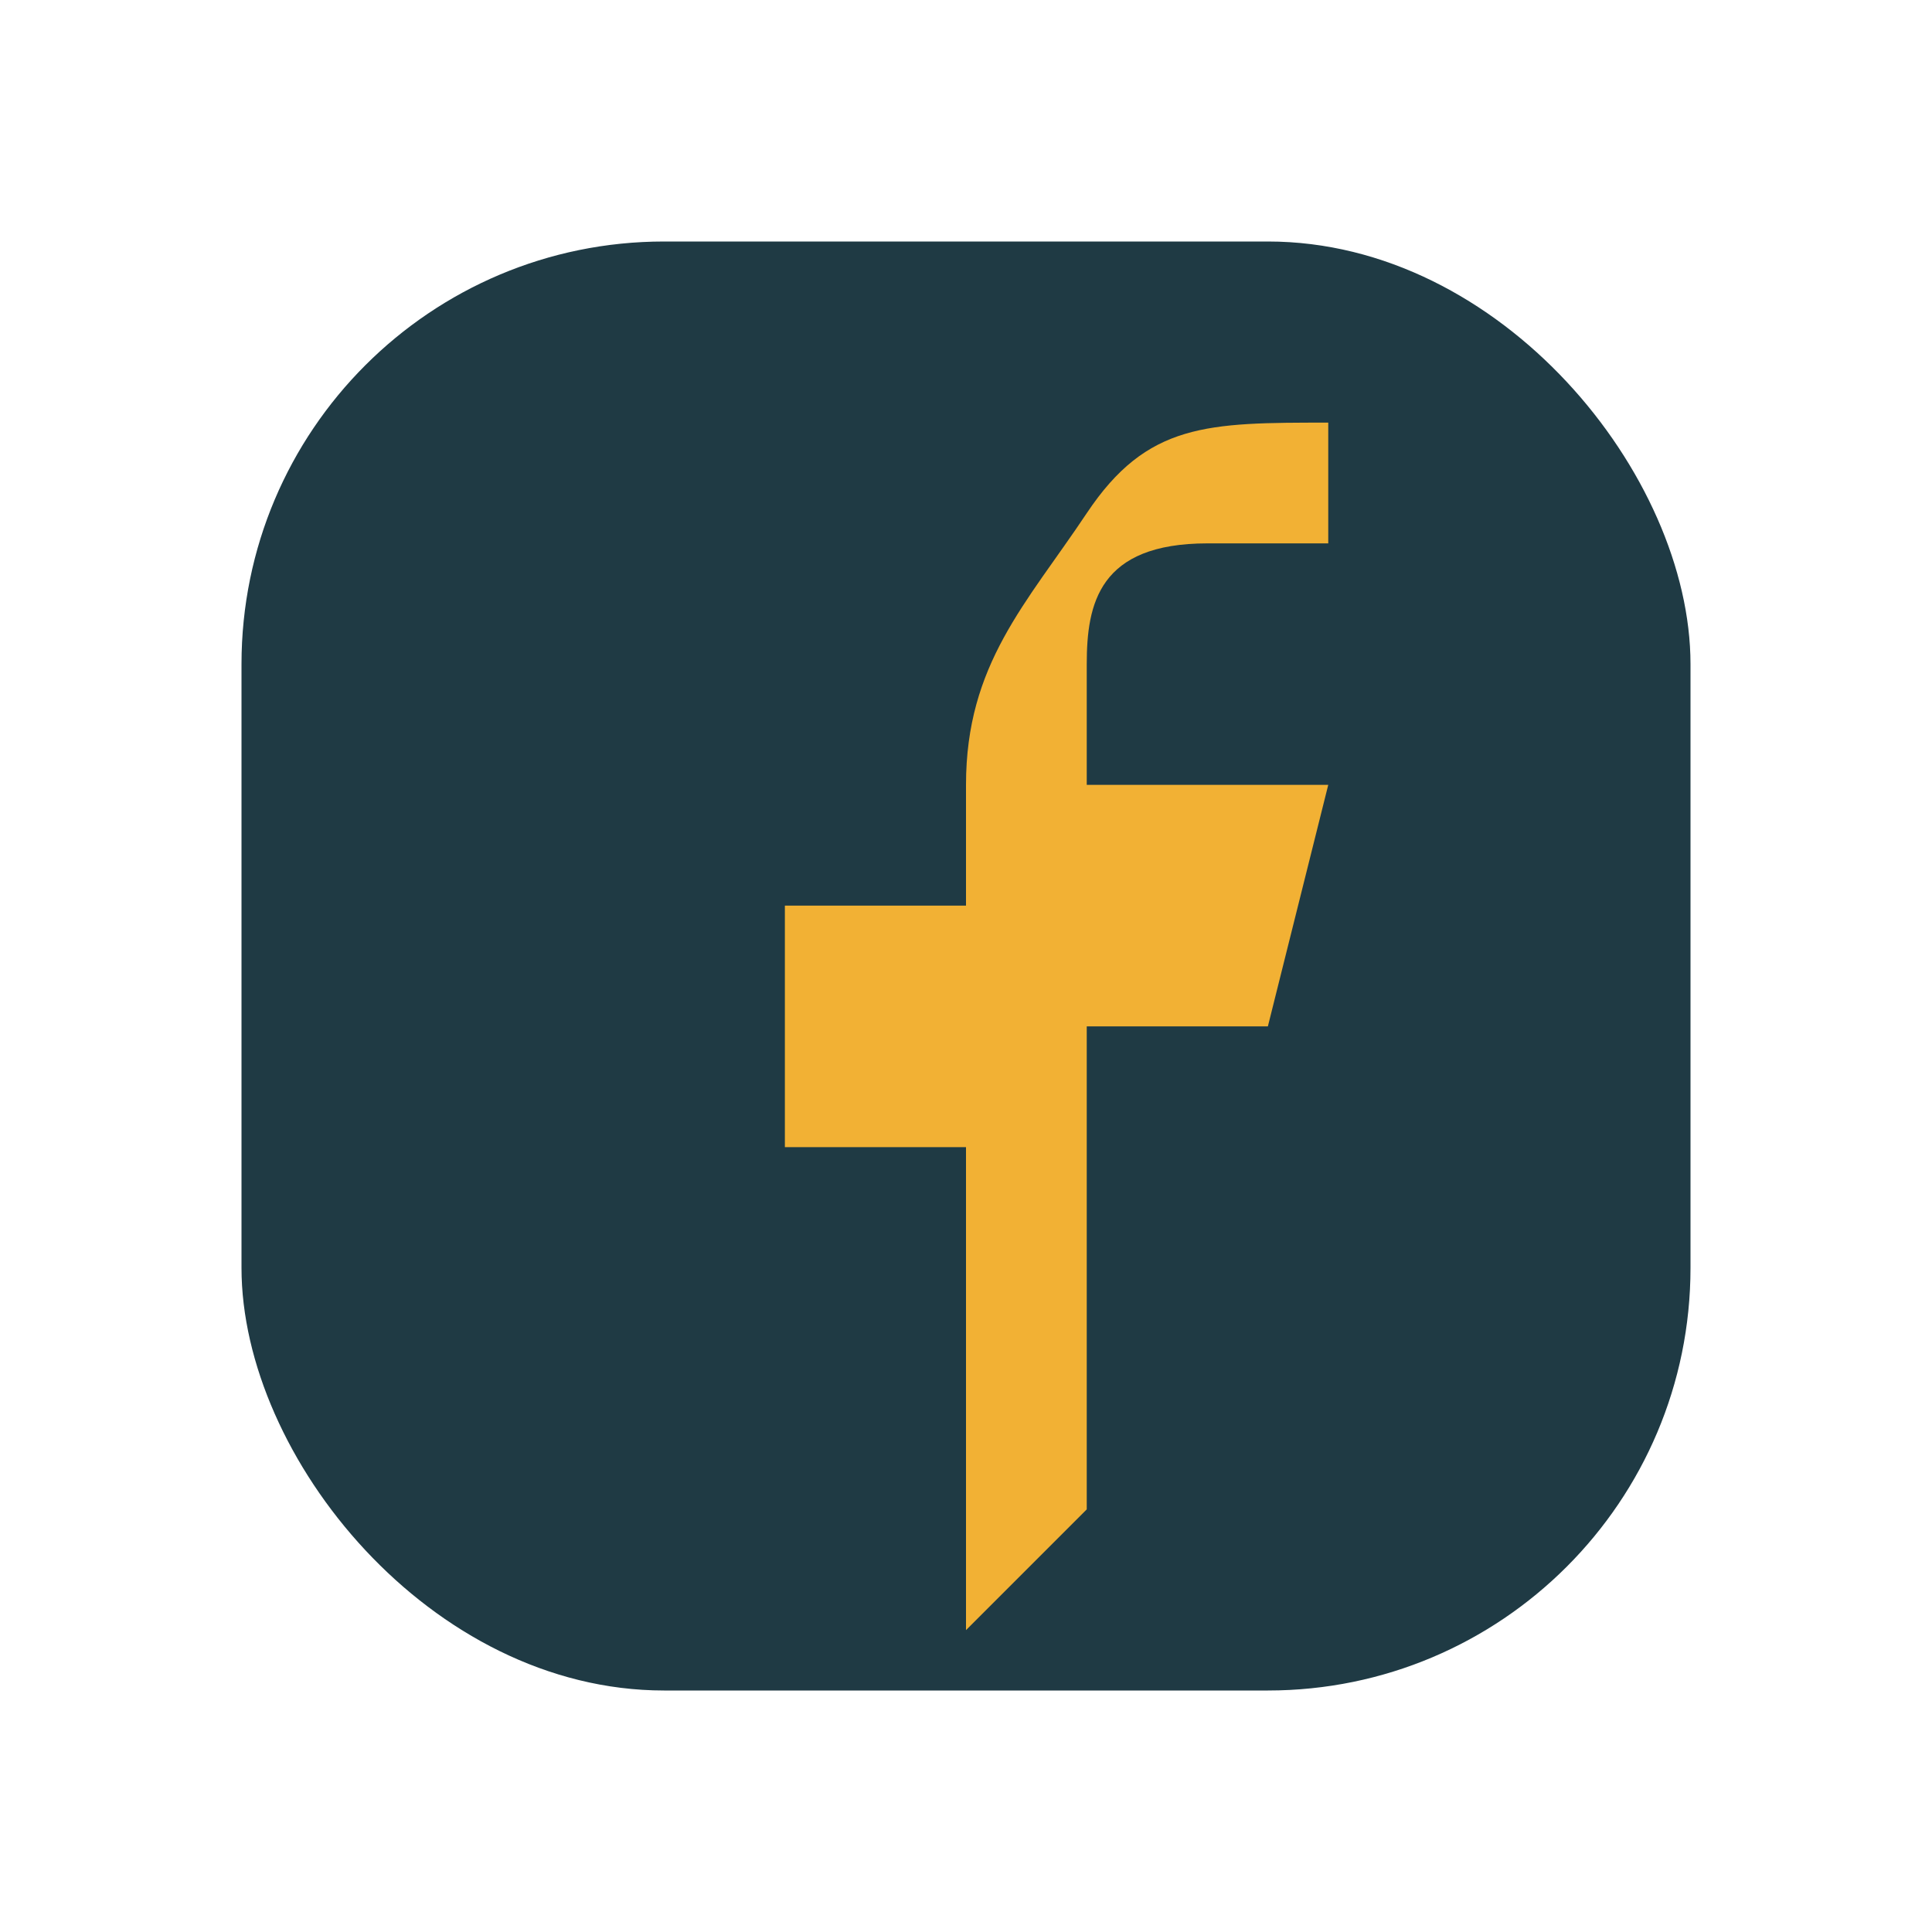 <?xml version="1.0" encoding="UTF-8"?>
<svg xmlns="http://www.w3.org/2000/svg" width="32" height="32" viewBox="0 0 32 32"><rect x="4" y="4" width="24" height="24" rx="7" fill="#1F3A44"/><path d="M18 25v-8h3l1-4h-4v-2c0-1 .2-2 2-2h2V7c-2 0-3 0-4 1.5S16 11 16 13v2h-3v4h3v8" fill="#F2B134"/></svg>